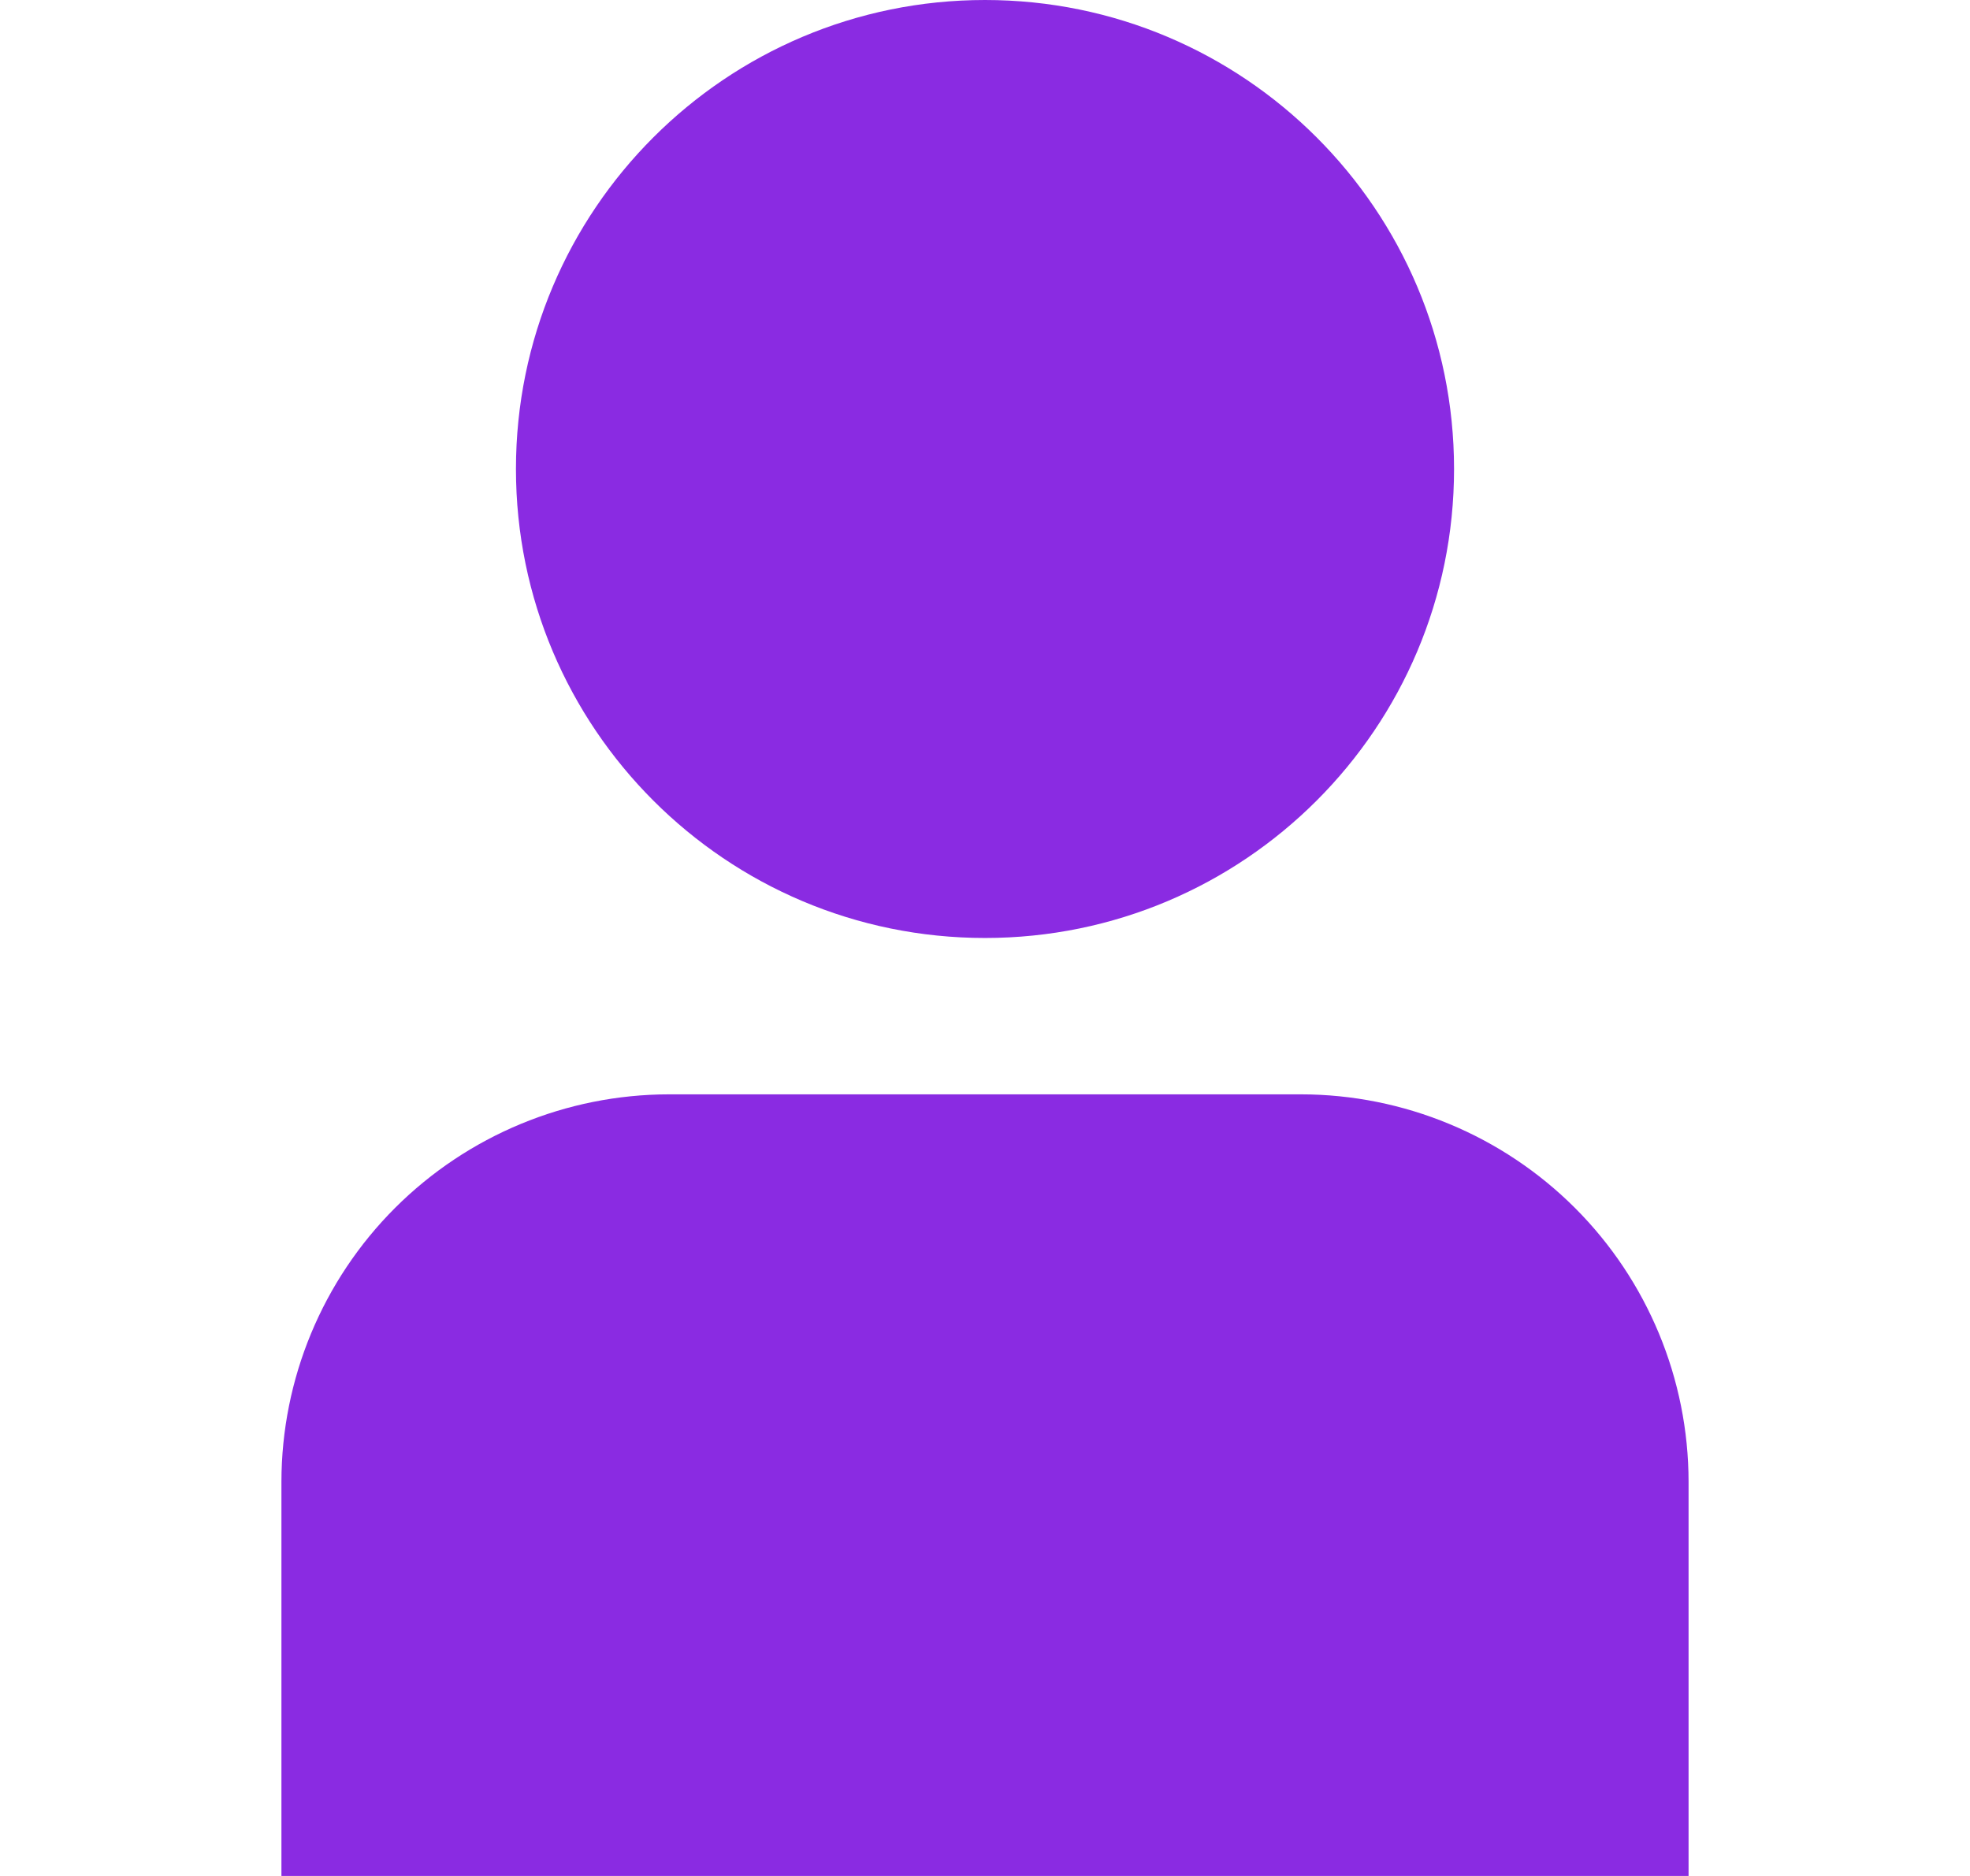 <svg width="21" height="20" viewBox="0 0 21 20" fill="none" xmlns="http://www.w3.org/2000/svg">
<path d="M13.869 11.667H7.131C6.036 11.668 4.986 12.104 4.211 12.878C3.437 13.652 3.001 14.702 3 15.797V20H18V15.797C17.999 14.702 17.563 13.652 16.789 12.878C16.014 12.104 14.964 11.668 13.869 11.667Z" fill="#8A2BE2"/>
<path d="M10.5 10C13.261 10 15.5 7.761 15.5 5C15.5 2.239 13.261 0 10.5 0C7.739 0 5.5 2.239 5.5 5C5.5 7.761 7.739 10 10.5 10Z" fill="#8A2BE2"/>
</svg>
